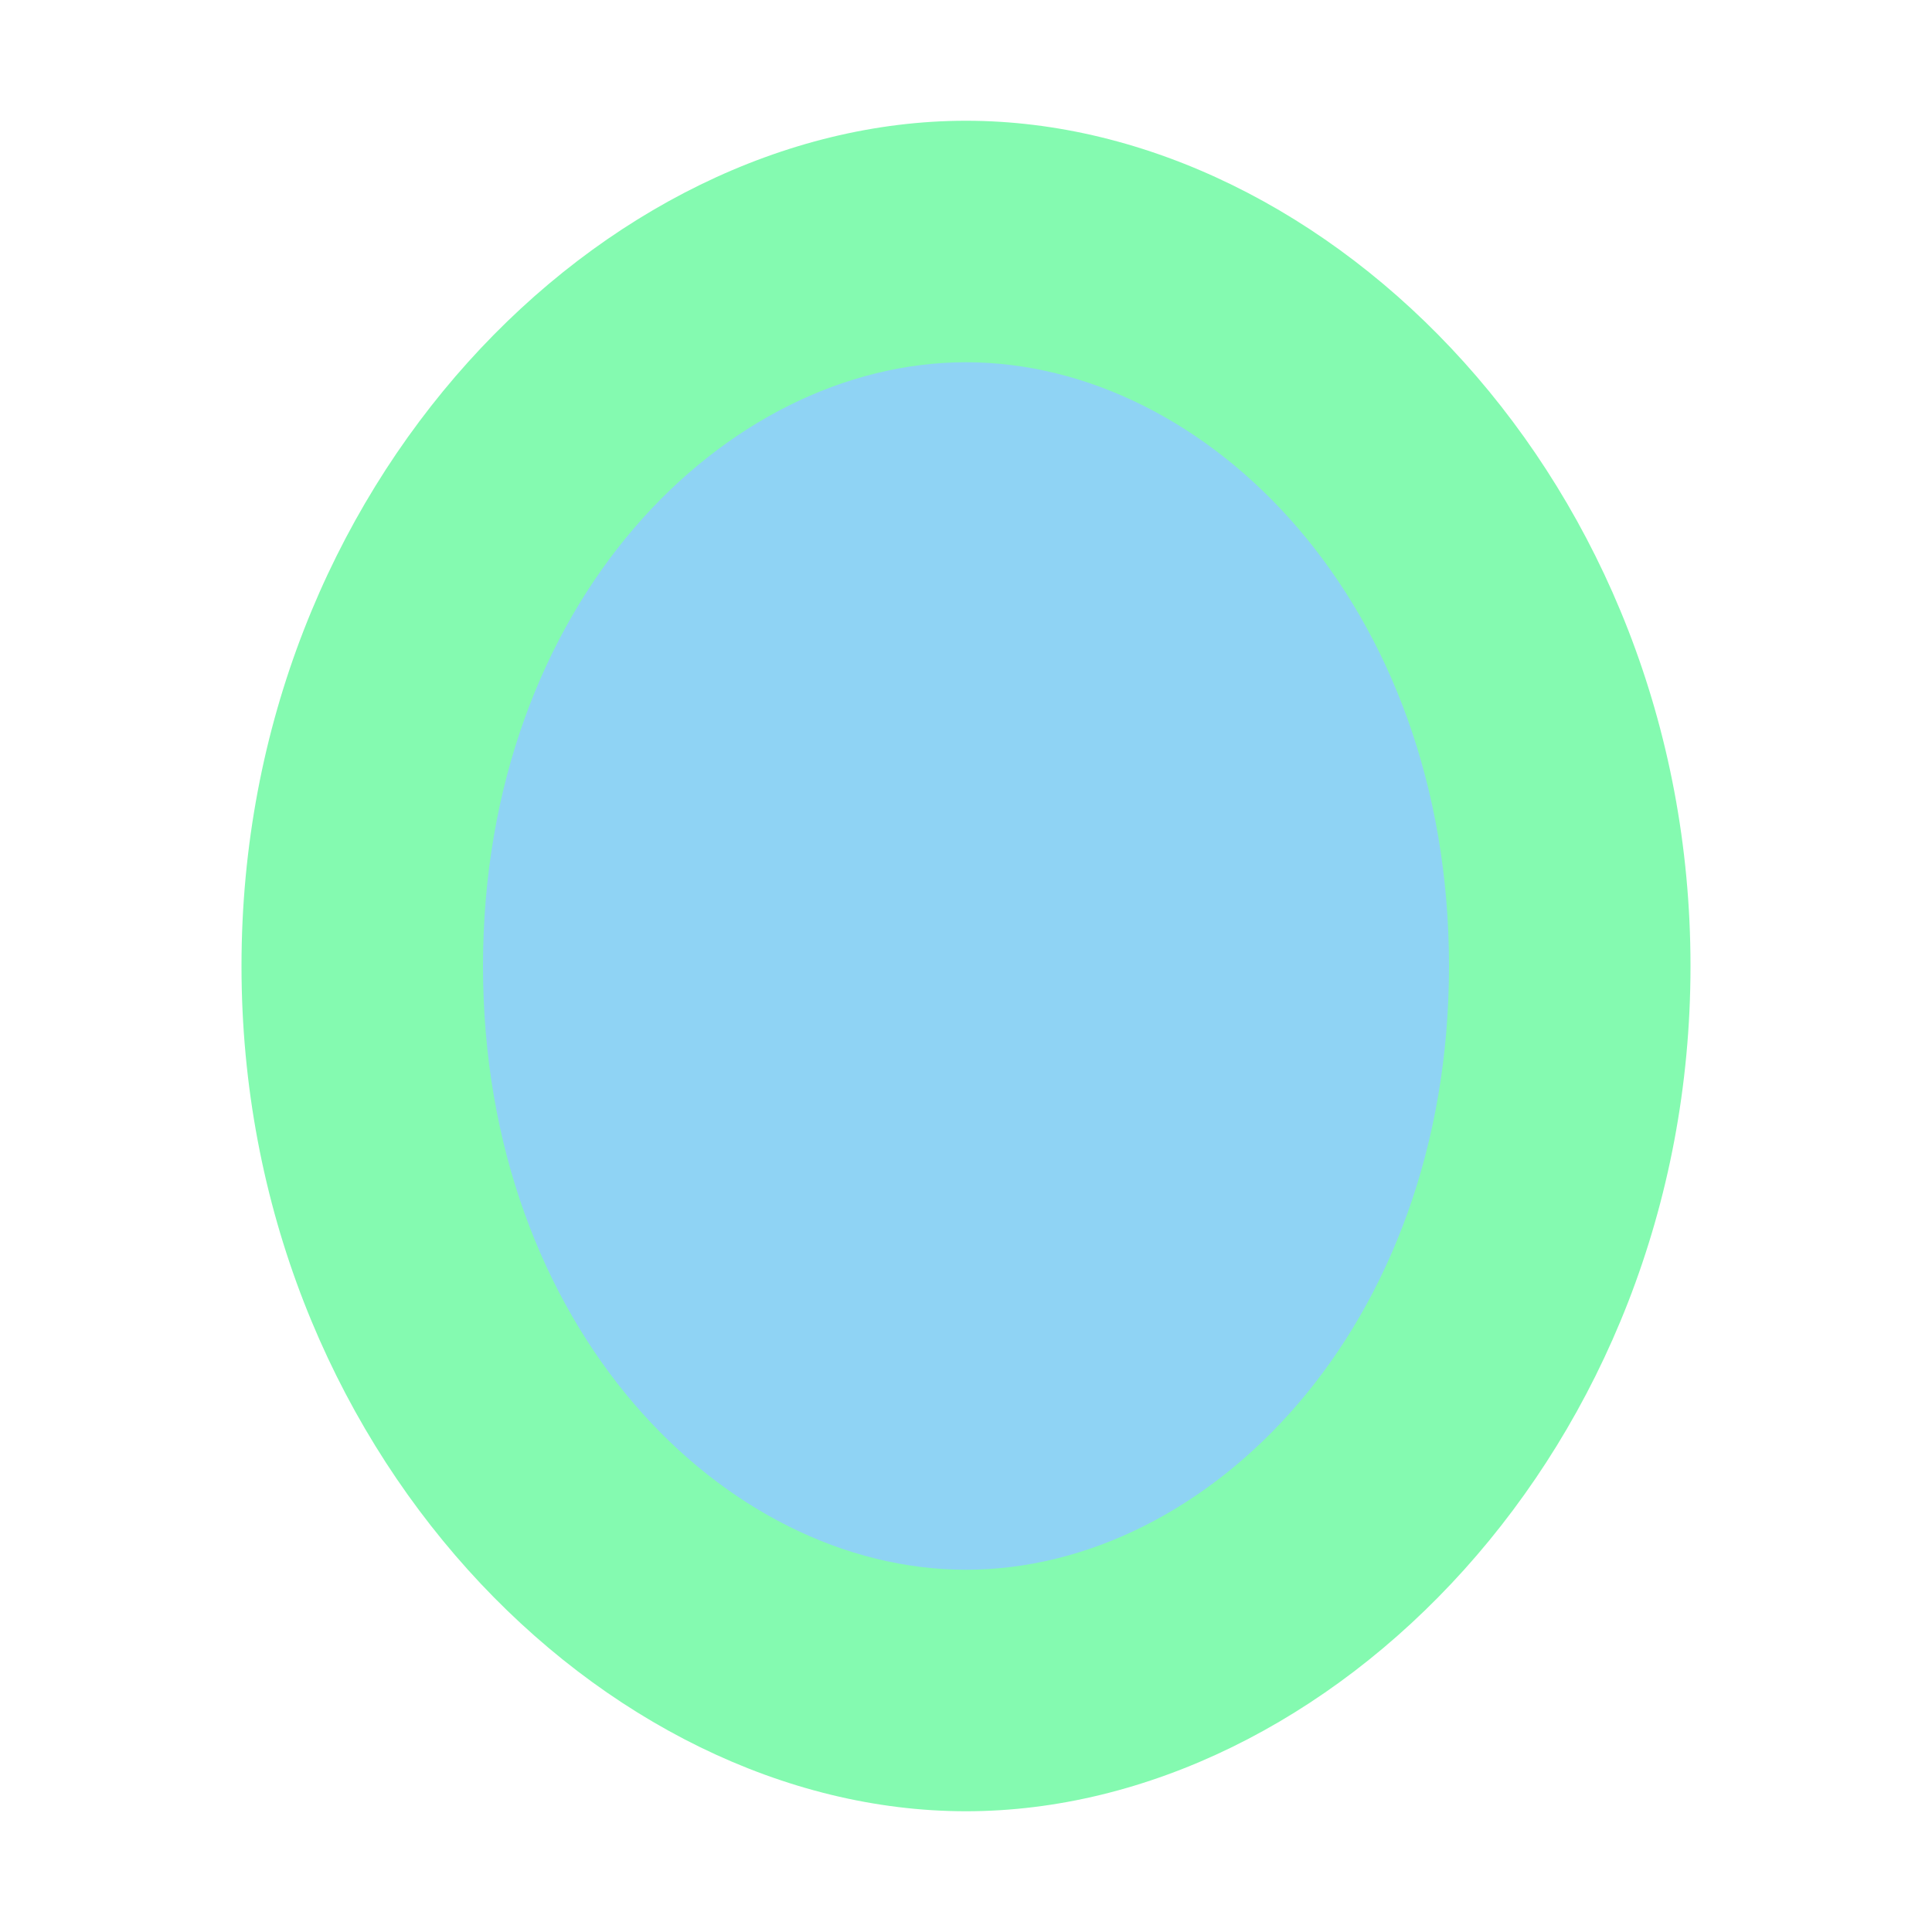 <?xml version="1.0" encoding="UTF-8"?>
<svg width="32px" height="32px" viewBox="0 0 32 32" version="1.1" xmlns="http://www.w3.org/2000/svg">
    <g stroke="none" stroke-width="1" fill="none" fill-rule="evenodd">
        <path d="M16,2 C22,2 28,8 28,16 C28,24 22,30 16,30 C10,30 4,24 4,16 C4,8 10,2 16,2 Z" fill="#84fab0"/>
        <path d="M16,6 C20,6 24,10 24,16 C24,22 20,26 16,26 C12,26 8,22 8,16 C8,10 12,6 16,6 Z" fill="#8fd3f4"/>
    </g>
</svg> 